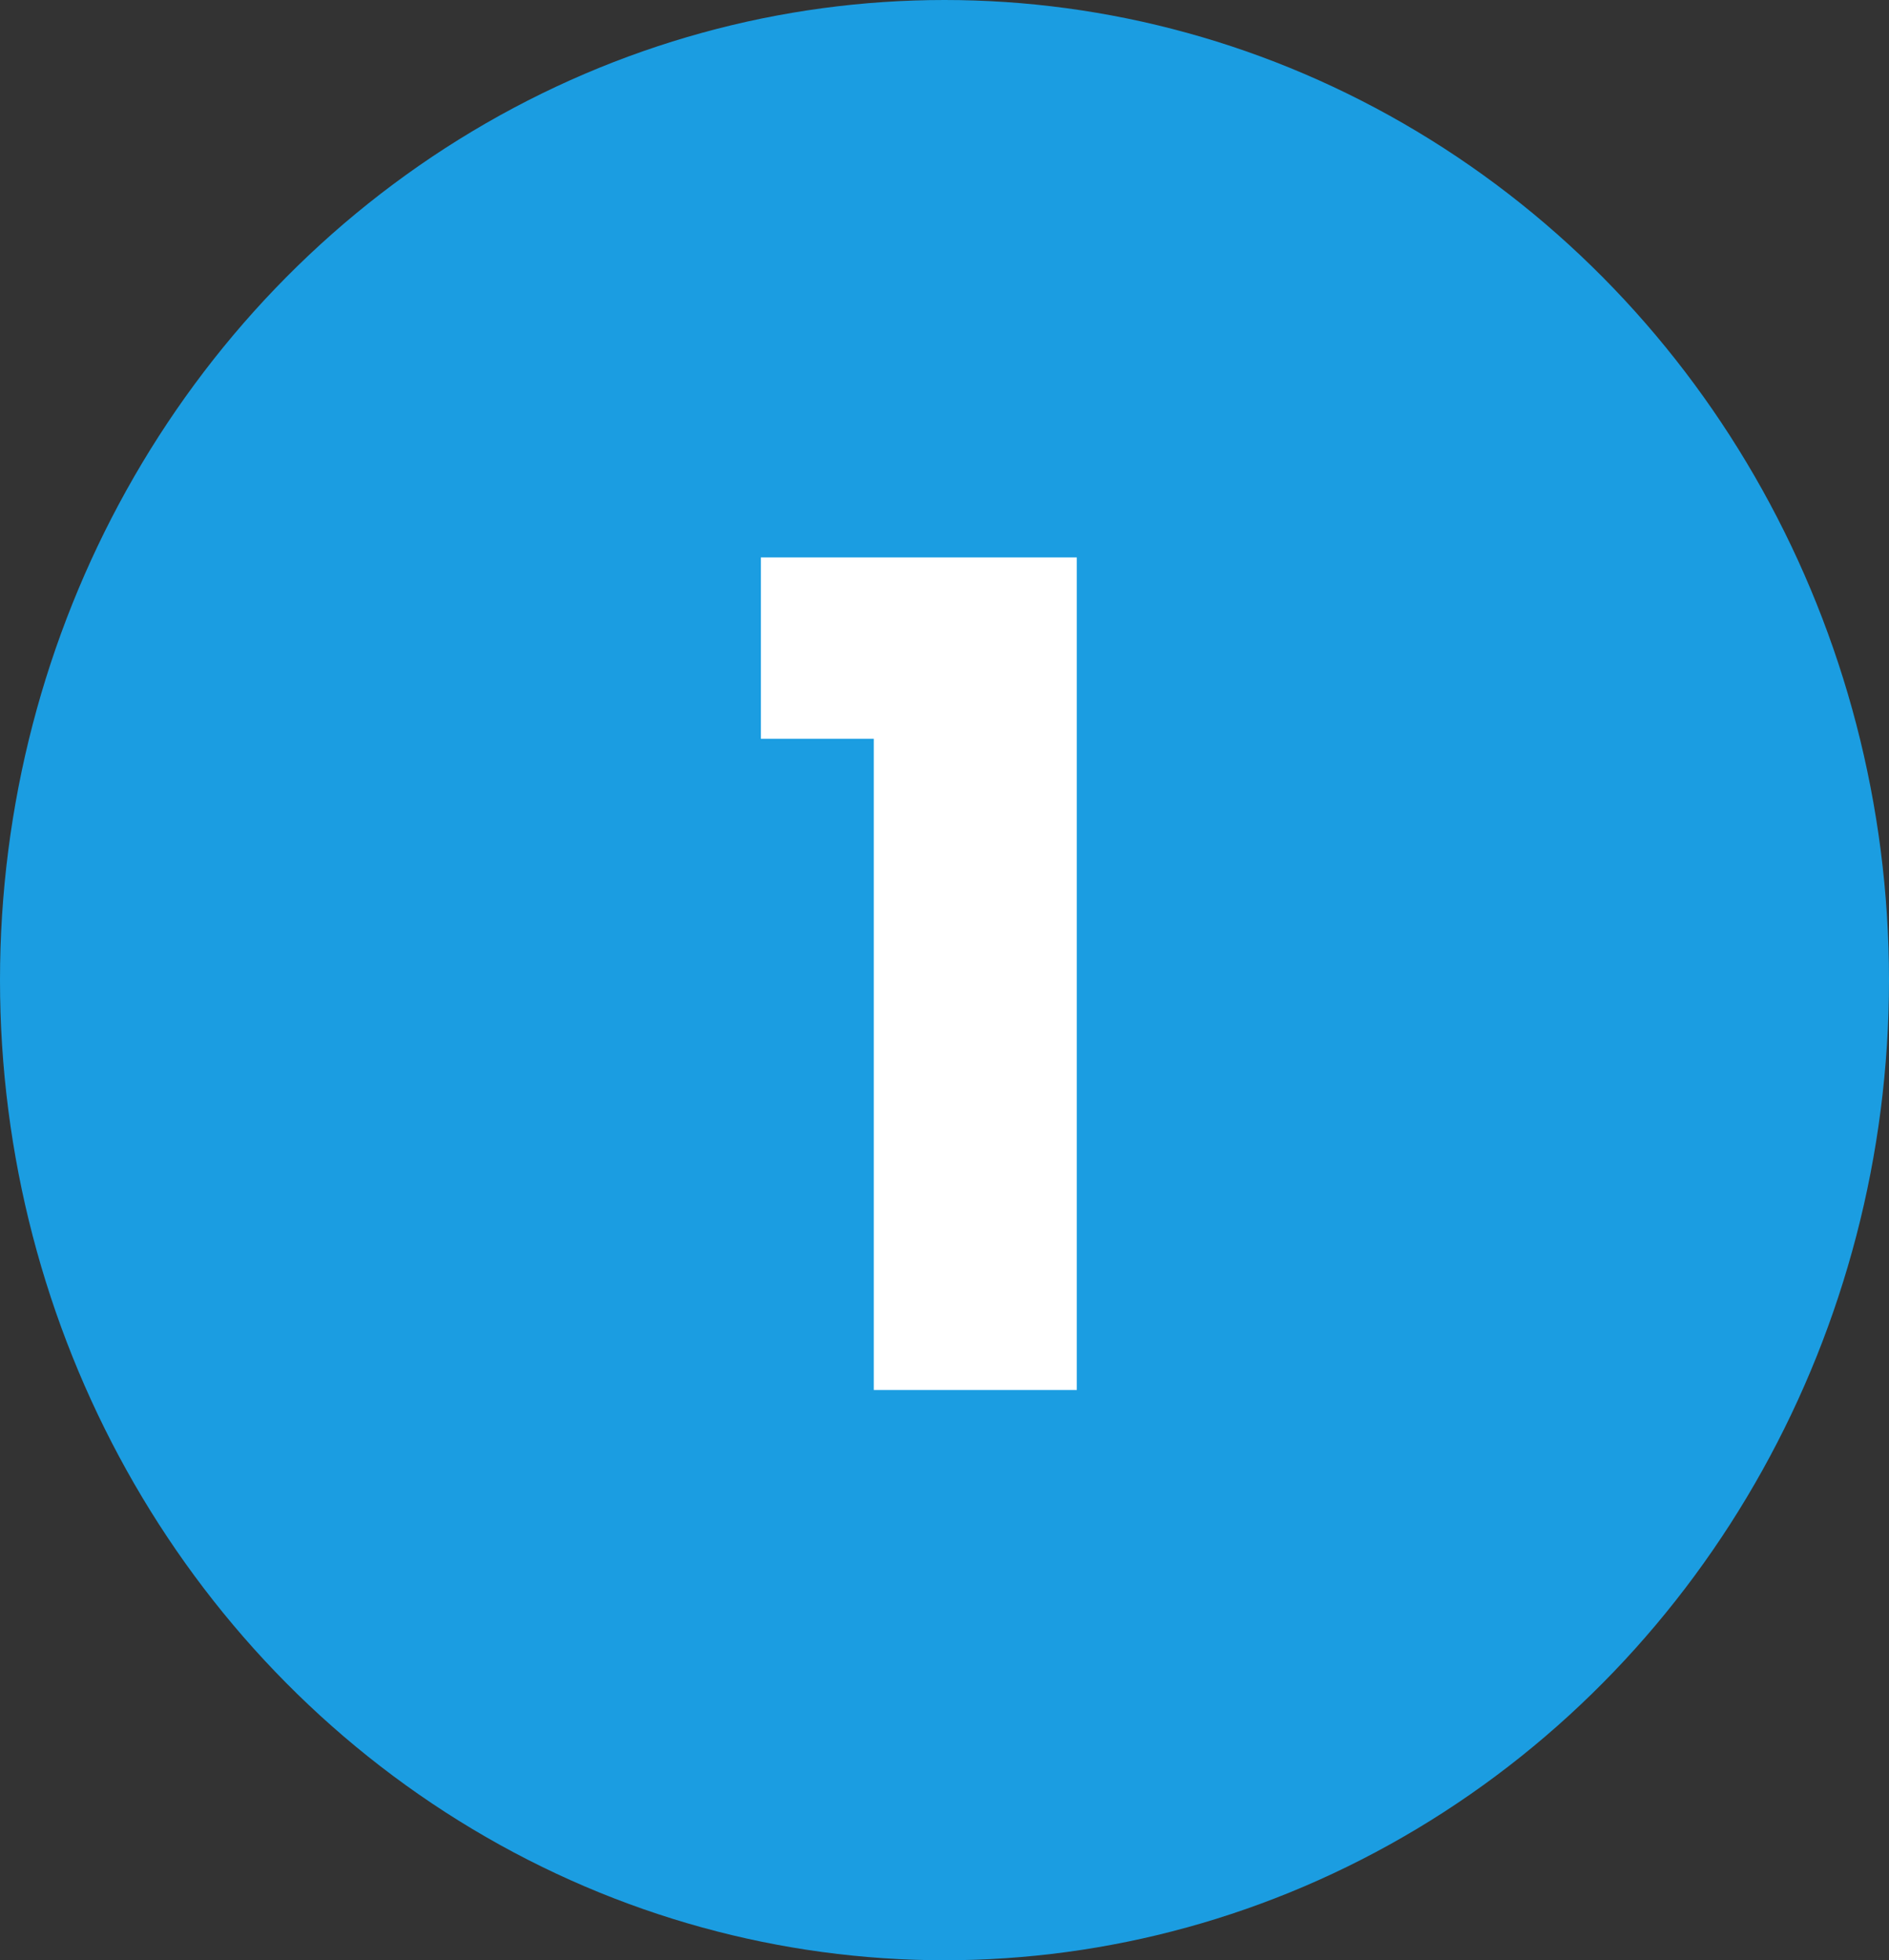 <svg width="53" height="55" viewBox="0 0 53 55" fill="none" xmlns="http://www.w3.org/2000/svg">
<rect x="0" y="0" width="53" height="55" fill="#333333" stroke="none"/>
<ellipse cx="26.5" cy="27.5" rx="26.5" ry="27.5" fill="#1B9DE1"/>
<path d="M21.348 20.728V15.64H30.212V39H24.516V20.728H21.348Z" fill="white"/>
</svg>
